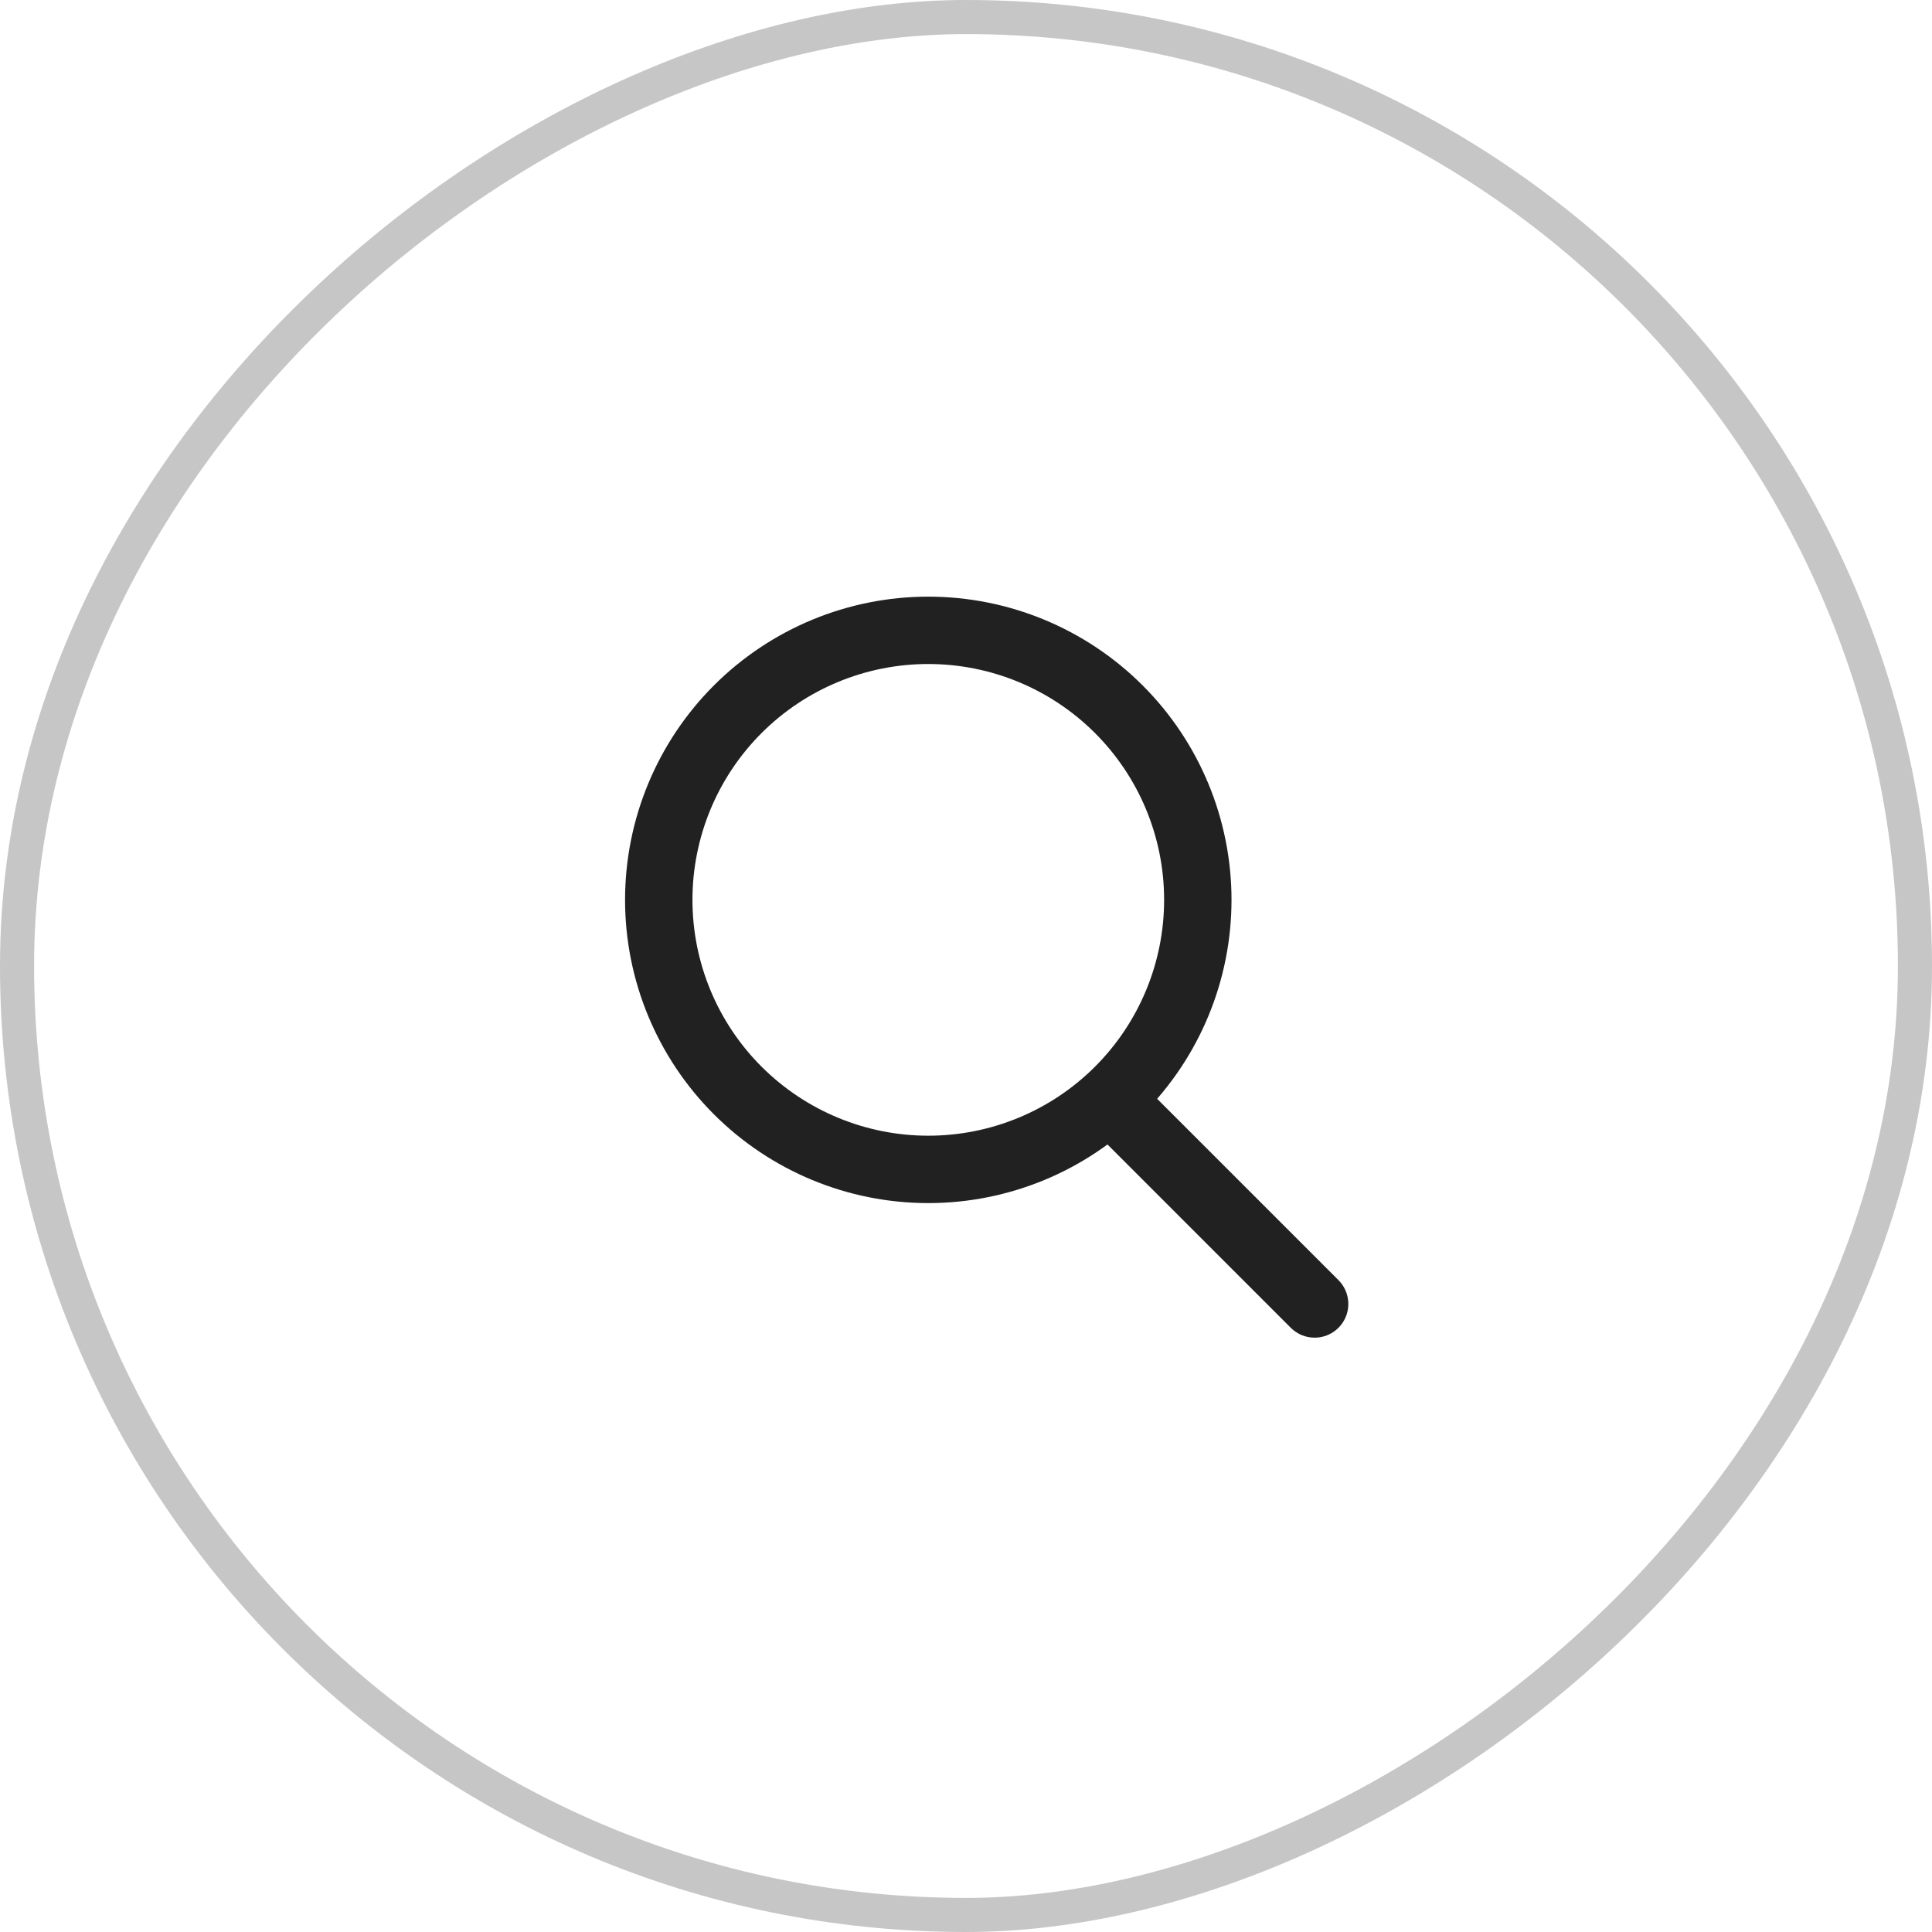 <svg width="68" height="68" viewBox="0 0 68 68" fill="none" xmlns="http://www.w3.org/2000/svg">
<g filter="url(#filter0_b_377_2451)">
<rect x="67.4" y="0.6" width="66.8" height="66.8" rx="33.4" transform="rotate(90 67.4 0.6)" stroke="#C6C6C6" stroke-width="1.2"/>
</g>
<path d="M32.672 42.345C29.842 42.345 27.128 41.221 25.126 39.219C23.125 37.218 22 34.503 22 31.673C22 28.842 23.125 26.127 25.126 24.126C27.128 22.125 29.842 21 32.672 21C35.503 21 38.218 22.125 40.219 24.126C42.221 26.127 43.345 28.842 43.345 31.673C43.345 34.503 42.221 37.218 40.219 39.219C38.218 41.221 35.503 42.345 32.672 42.345ZM32.672 23.371C30.471 23.371 28.36 24.246 26.803 25.803C25.246 27.36 24.372 29.471 24.372 31.672C24.372 33.874 25.246 35.985 26.803 37.542C28.36 39.098 30.471 39.973 32.672 39.973C34.874 39.973 36.985 39.099 38.542 37.542C40.099 35.985 40.973 33.874 40.973 31.672C40.973 29.471 40.099 27.36 38.542 25.803C36.986 24.246 34.874 23.371 32.672 23.371Z" fill="#212121"/>
<path d="M46.264 47.081C45.95 47.08 45.649 46.954 45.428 46.731L38.254 39.556L38.254 39.557C37.79 39.093 37.79 38.342 38.254 37.879C38.717 37.415 39.468 37.415 39.932 37.879L47.106 45.053L47.106 45.053C47.448 45.393 47.551 45.905 47.366 46.35C47.181 46.795 46.746 47.084 46.264 47.081Z" fill="#212121"/>
<defs>
<filter id="filter0_b_377_2451" x="-18.75" y="-18.75" width="105.5" height="105.5" filterUnits="userSpaceOnUse" color-interpolation-filters="sRGB">
<feFlood flood-opacity="0" result="BackgroundImageFix"/>
<feGaussianBlur in="BackgroundImageFix" stdDeviation="9.375"/>
<feComposite in2="SourceAlpha" operator="in" result="effect1_backgroundBlur_377_2451"/>
<feBlend mode="normal" in="SourceGraphic" in2="effect1_backgroundBlur_377_2451" result="shape"/>
</filter>
</defs>
</svg>
